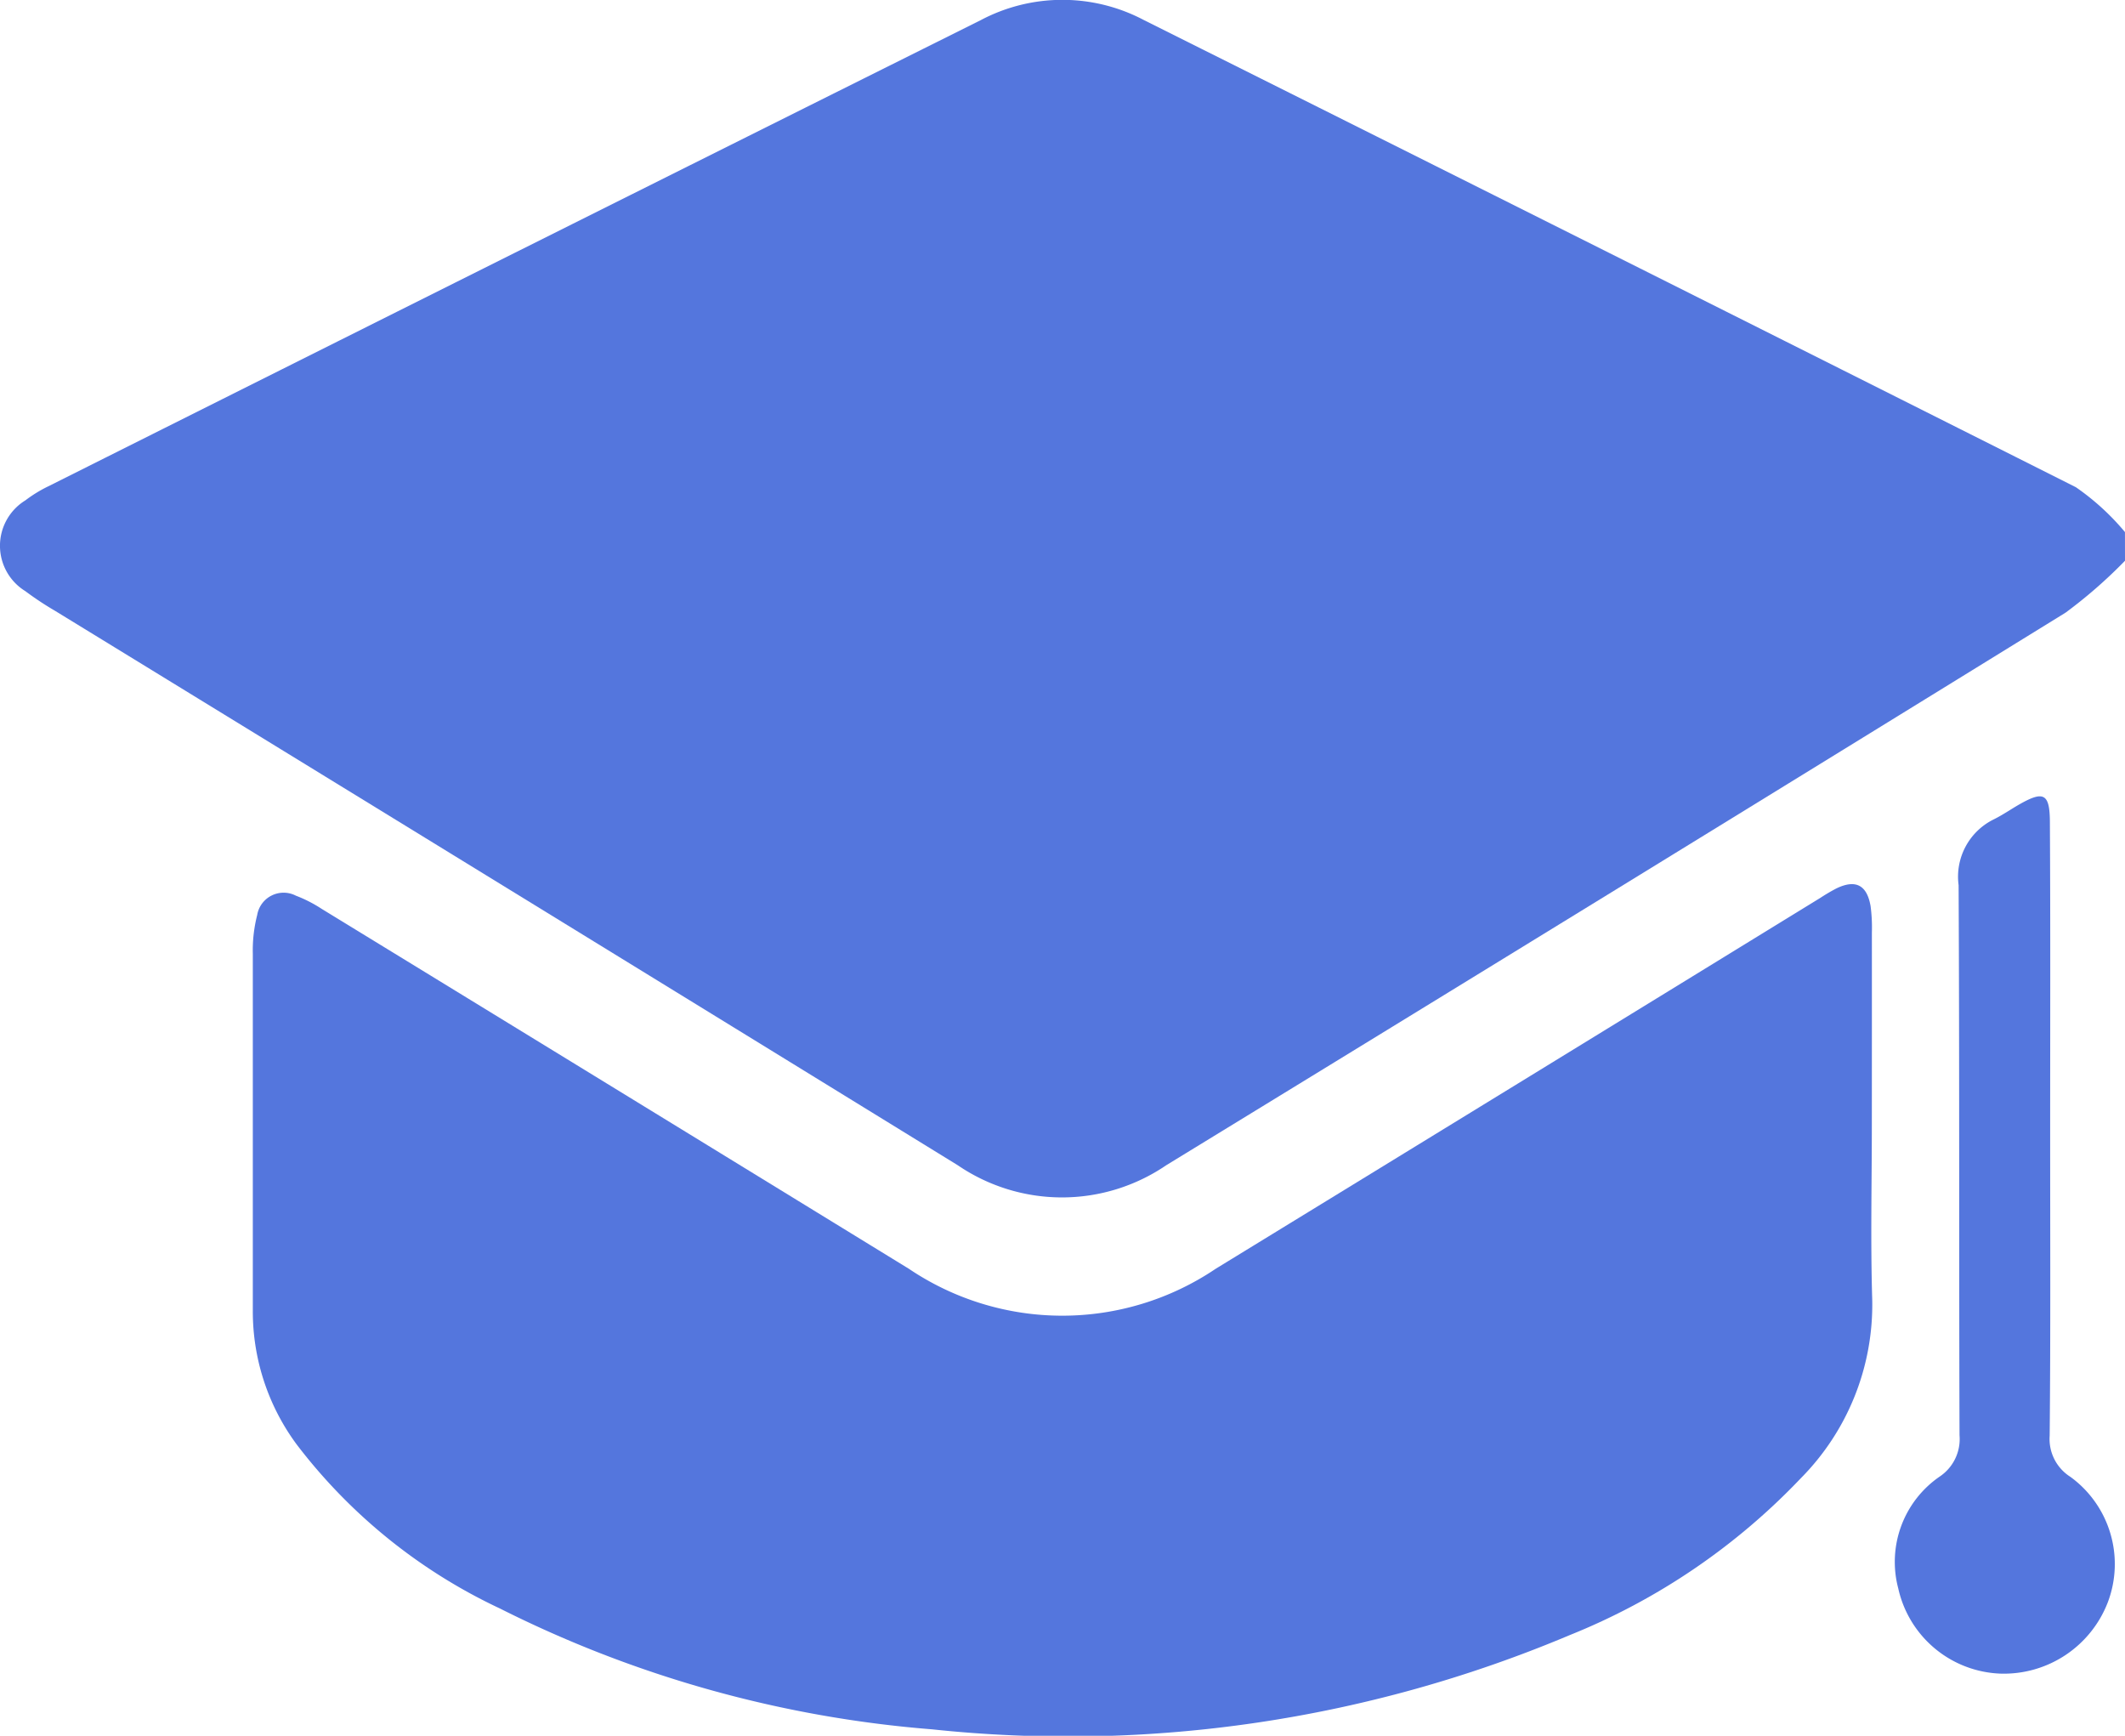 <svg id="Huck_Point_1" data-name="Huck Point 1" xmlns="http://www.w3.org/2000/svg" width="48.466" height="39.582" viewBox="0 0 48.466 39.582">
  <path id="Path_7642" data-name="Path 7642" d="M89.256,82.762A11.007,11.007,0,0,1,87.9,83.946q-10.247,6.323-20.51,12.6a4.219,4.219,0,0,1-4.757,0Q52.338,90.21,42.039,83.9a7.091,7.091,0,0,1-.67-.444,1.215,1.215,0,0,1,0-2.071,3.054,3.054,0,0,1,.522-.32q10.63-5.326,21.266-10.63a3.978,3.978,0,0,1,3.727,0q10.63,5.31,21.251,10.65a5.6,5.6,0,0,1,1.12,1.023Z" transform="translate(-40.79 -69.975)" fill="#5476dd"/>
  <path id="Path_7643" data-name="Path 7643" d="M115.584,207.945c0,1.342-.032,2.685.009,4.024a5.617,5.617,0,0,1-1.625,4.059,14.963,14.963,0,0,1-5.281,3.584,29.443,29.443,0,0,1-14.537,2.146A26.591,26.591,0,0,1,84.289,219a12.491,12.491,0,0,1-4.631-3.739,5.1,5.1,0,0,1-1-3.044v-8.143a3.266,3.266,0,0,1,.1-.886.611.611,0,0,1,.883-.44,3.06,3.06,0,0,1,.587.3q6.7,4.1,13.392,8.207a6.257,6.257,0,0,0,7,0q6.9-4.225,13.789-8.457a4.216,4.216,0,0,1,.367-.216c.435-.21.694-.082.779.4a3.748,3.748,0,0,1,.03.609Q115.586,205.763,115.584,207.945Z" transform="translate(-72.892 -182.323)" fill="#5476dd"/>
  <path id="Path_7644" data-name="Path 7644" d="M328.4,197.018c0,2.283.011,4.576-.011,6.863a1.021,1.021,0,0,0,.472.939,2.459,2.459,0,0,1,.852,2.866,2.541,2.541,0,0,1-2.435,1.622,2.482,2.482,0,0,1-2.342-1.942,2.36,2.36,0,0,1,.94-2.549,1.029,1.029,0,0,0,.457-.945c-.014-4.18,0-8.362-.021-12.544a1.456,1.456,0,0,1,.811-1.505c.2-.1.379-.225.571-.335.566-.323.7-.25.7.425C328.408,192.276,328.4,194.643,328.4,197.018Z" transform="translate(-281.641 -171.143)" fill="#5476dd"/>
</svg>
